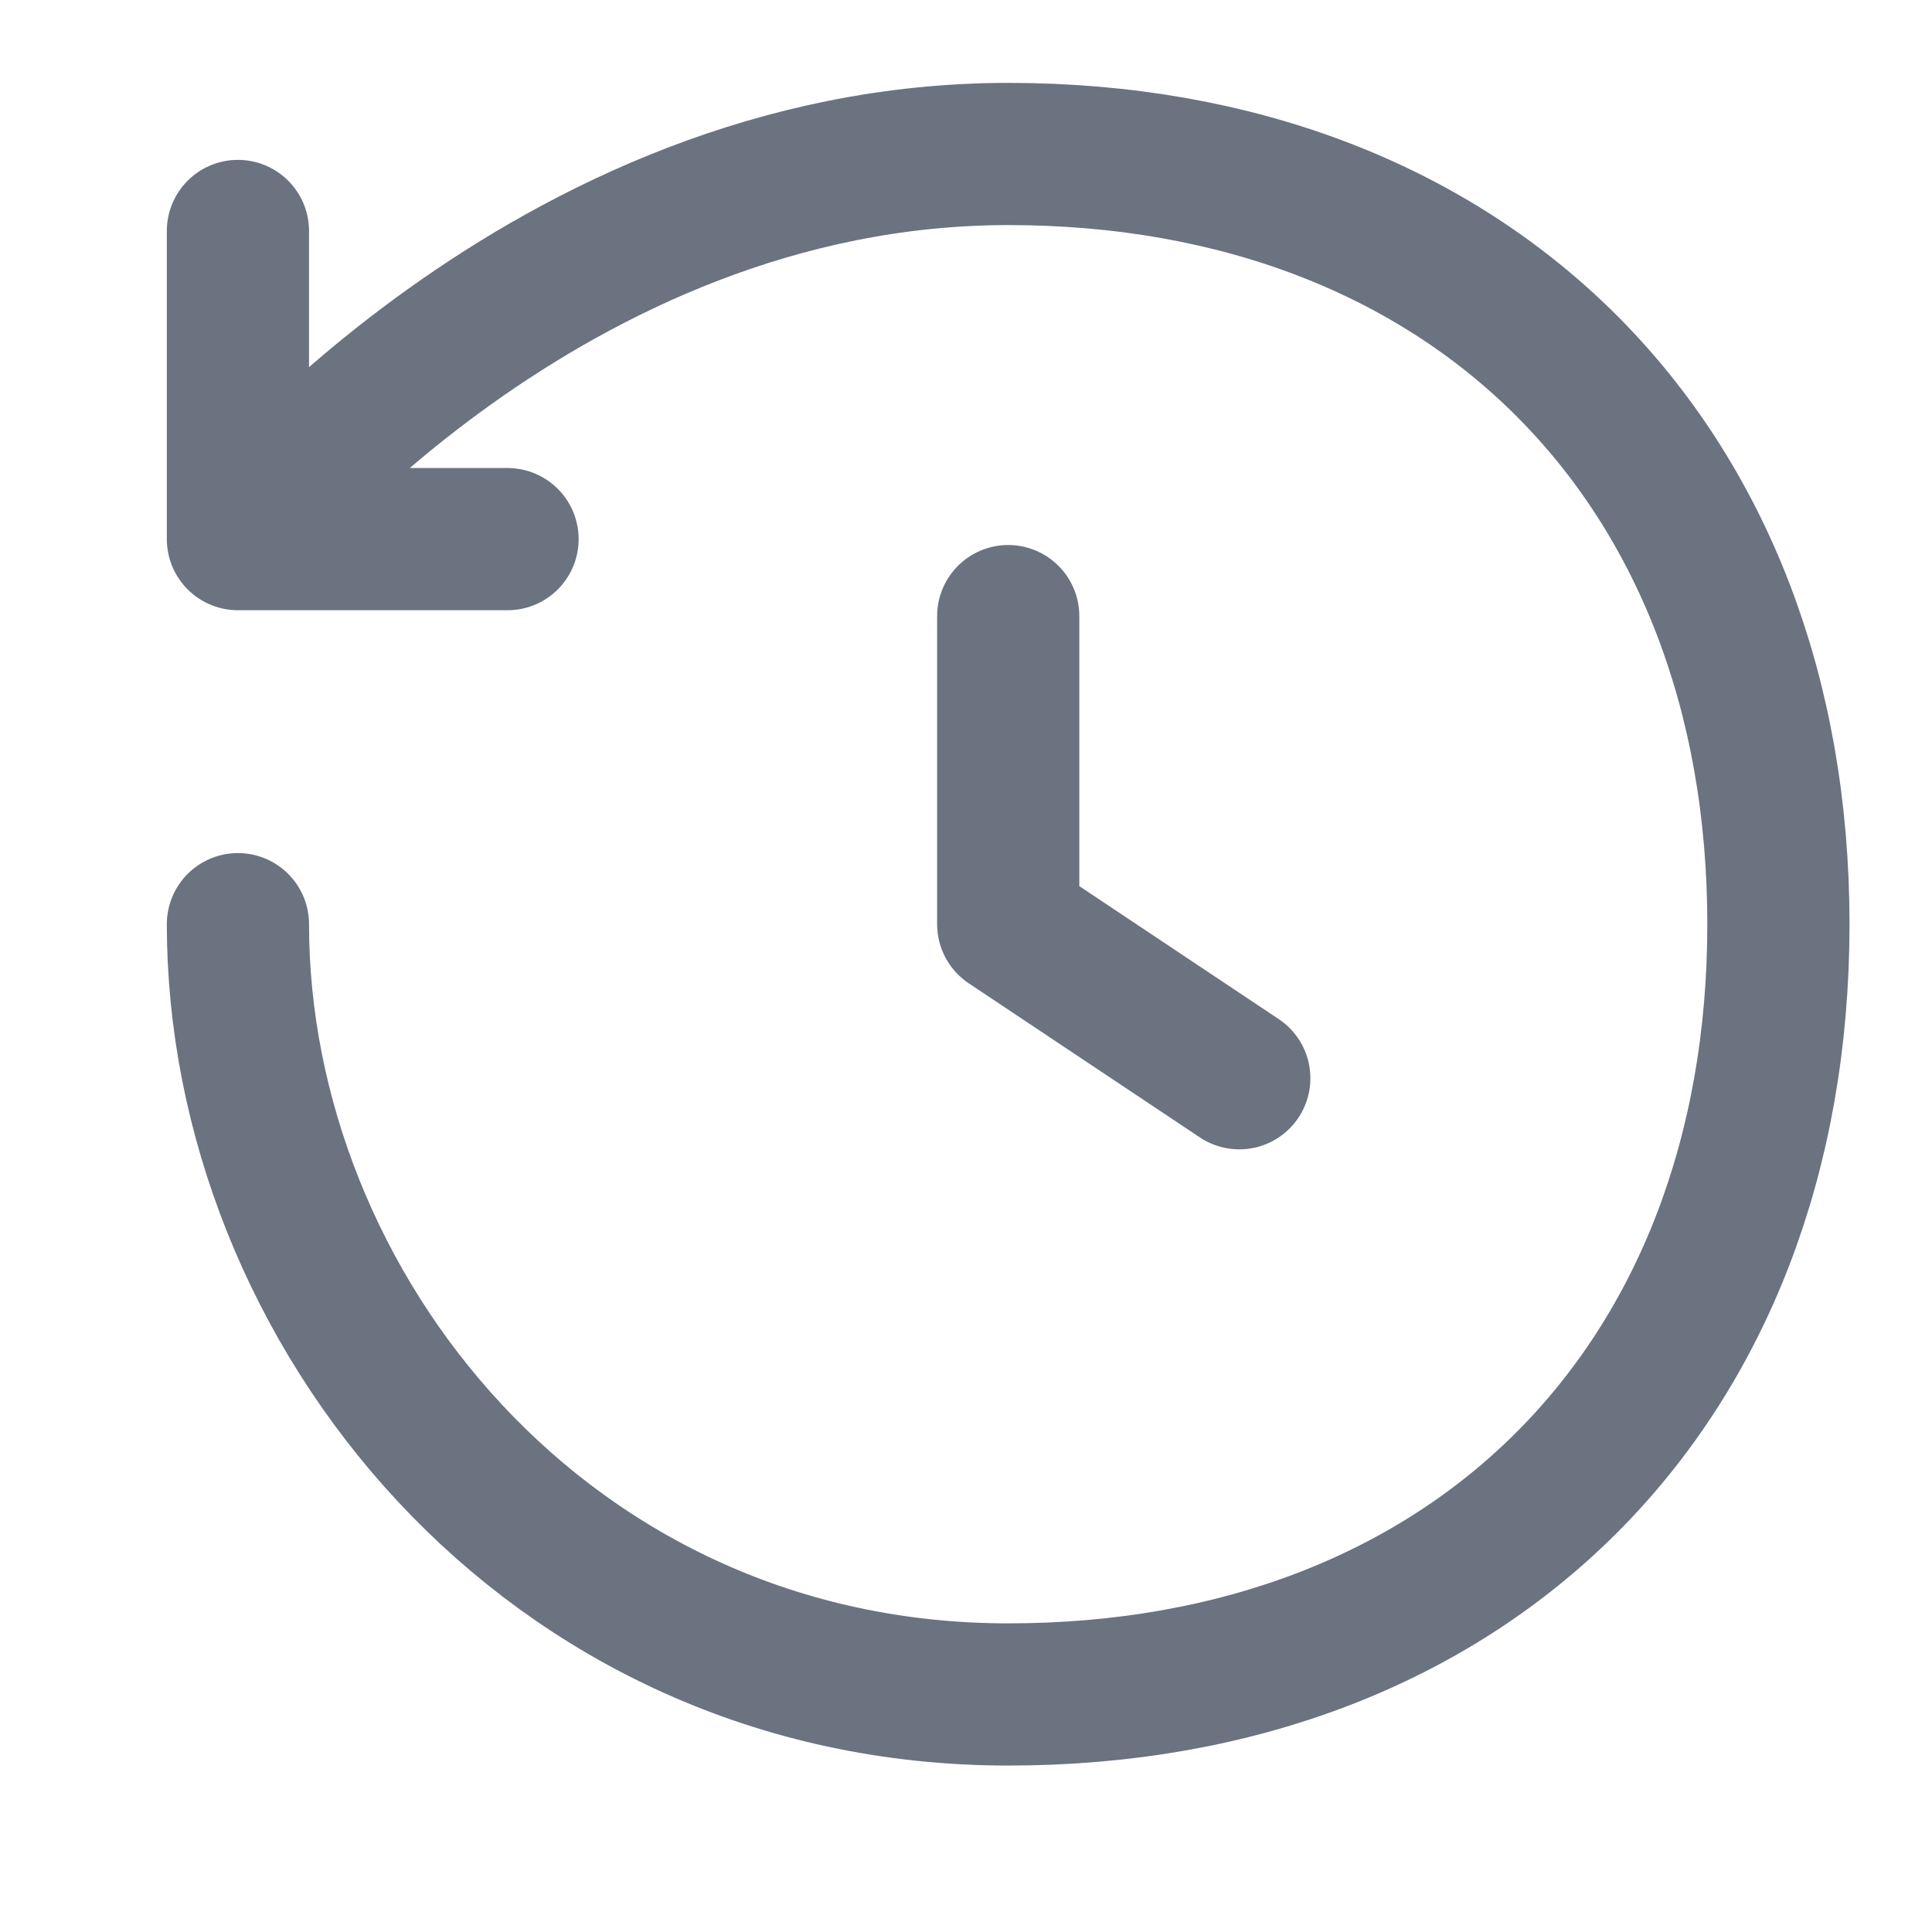 <?xml version="1.0" encoding="UTF-8" standalone="no"?><svg width='20' height='20' viewBox='0 0 20 20' fill='none' xmlns='http://www.w3.org/2000/svg'>
<path d='M2.463 9.567C2.463 13.531 5.652 17.541 10.437 17.541C15.221 17.541 18.41 14.351 18.41 9.567C18.41 4.783 15.221 1.594 10.437 1.594C5.652 1.594 2.463 5.581 2.463 5.581M2.463 5.581V2.391M2.463 5.581H5.254M10.437 6.378V9.567L12.829 11.162' stroke='#6B7280' stroke-width='1.472' stroke-linecap='round' stroke-linejoin='round'/>
</svg>

